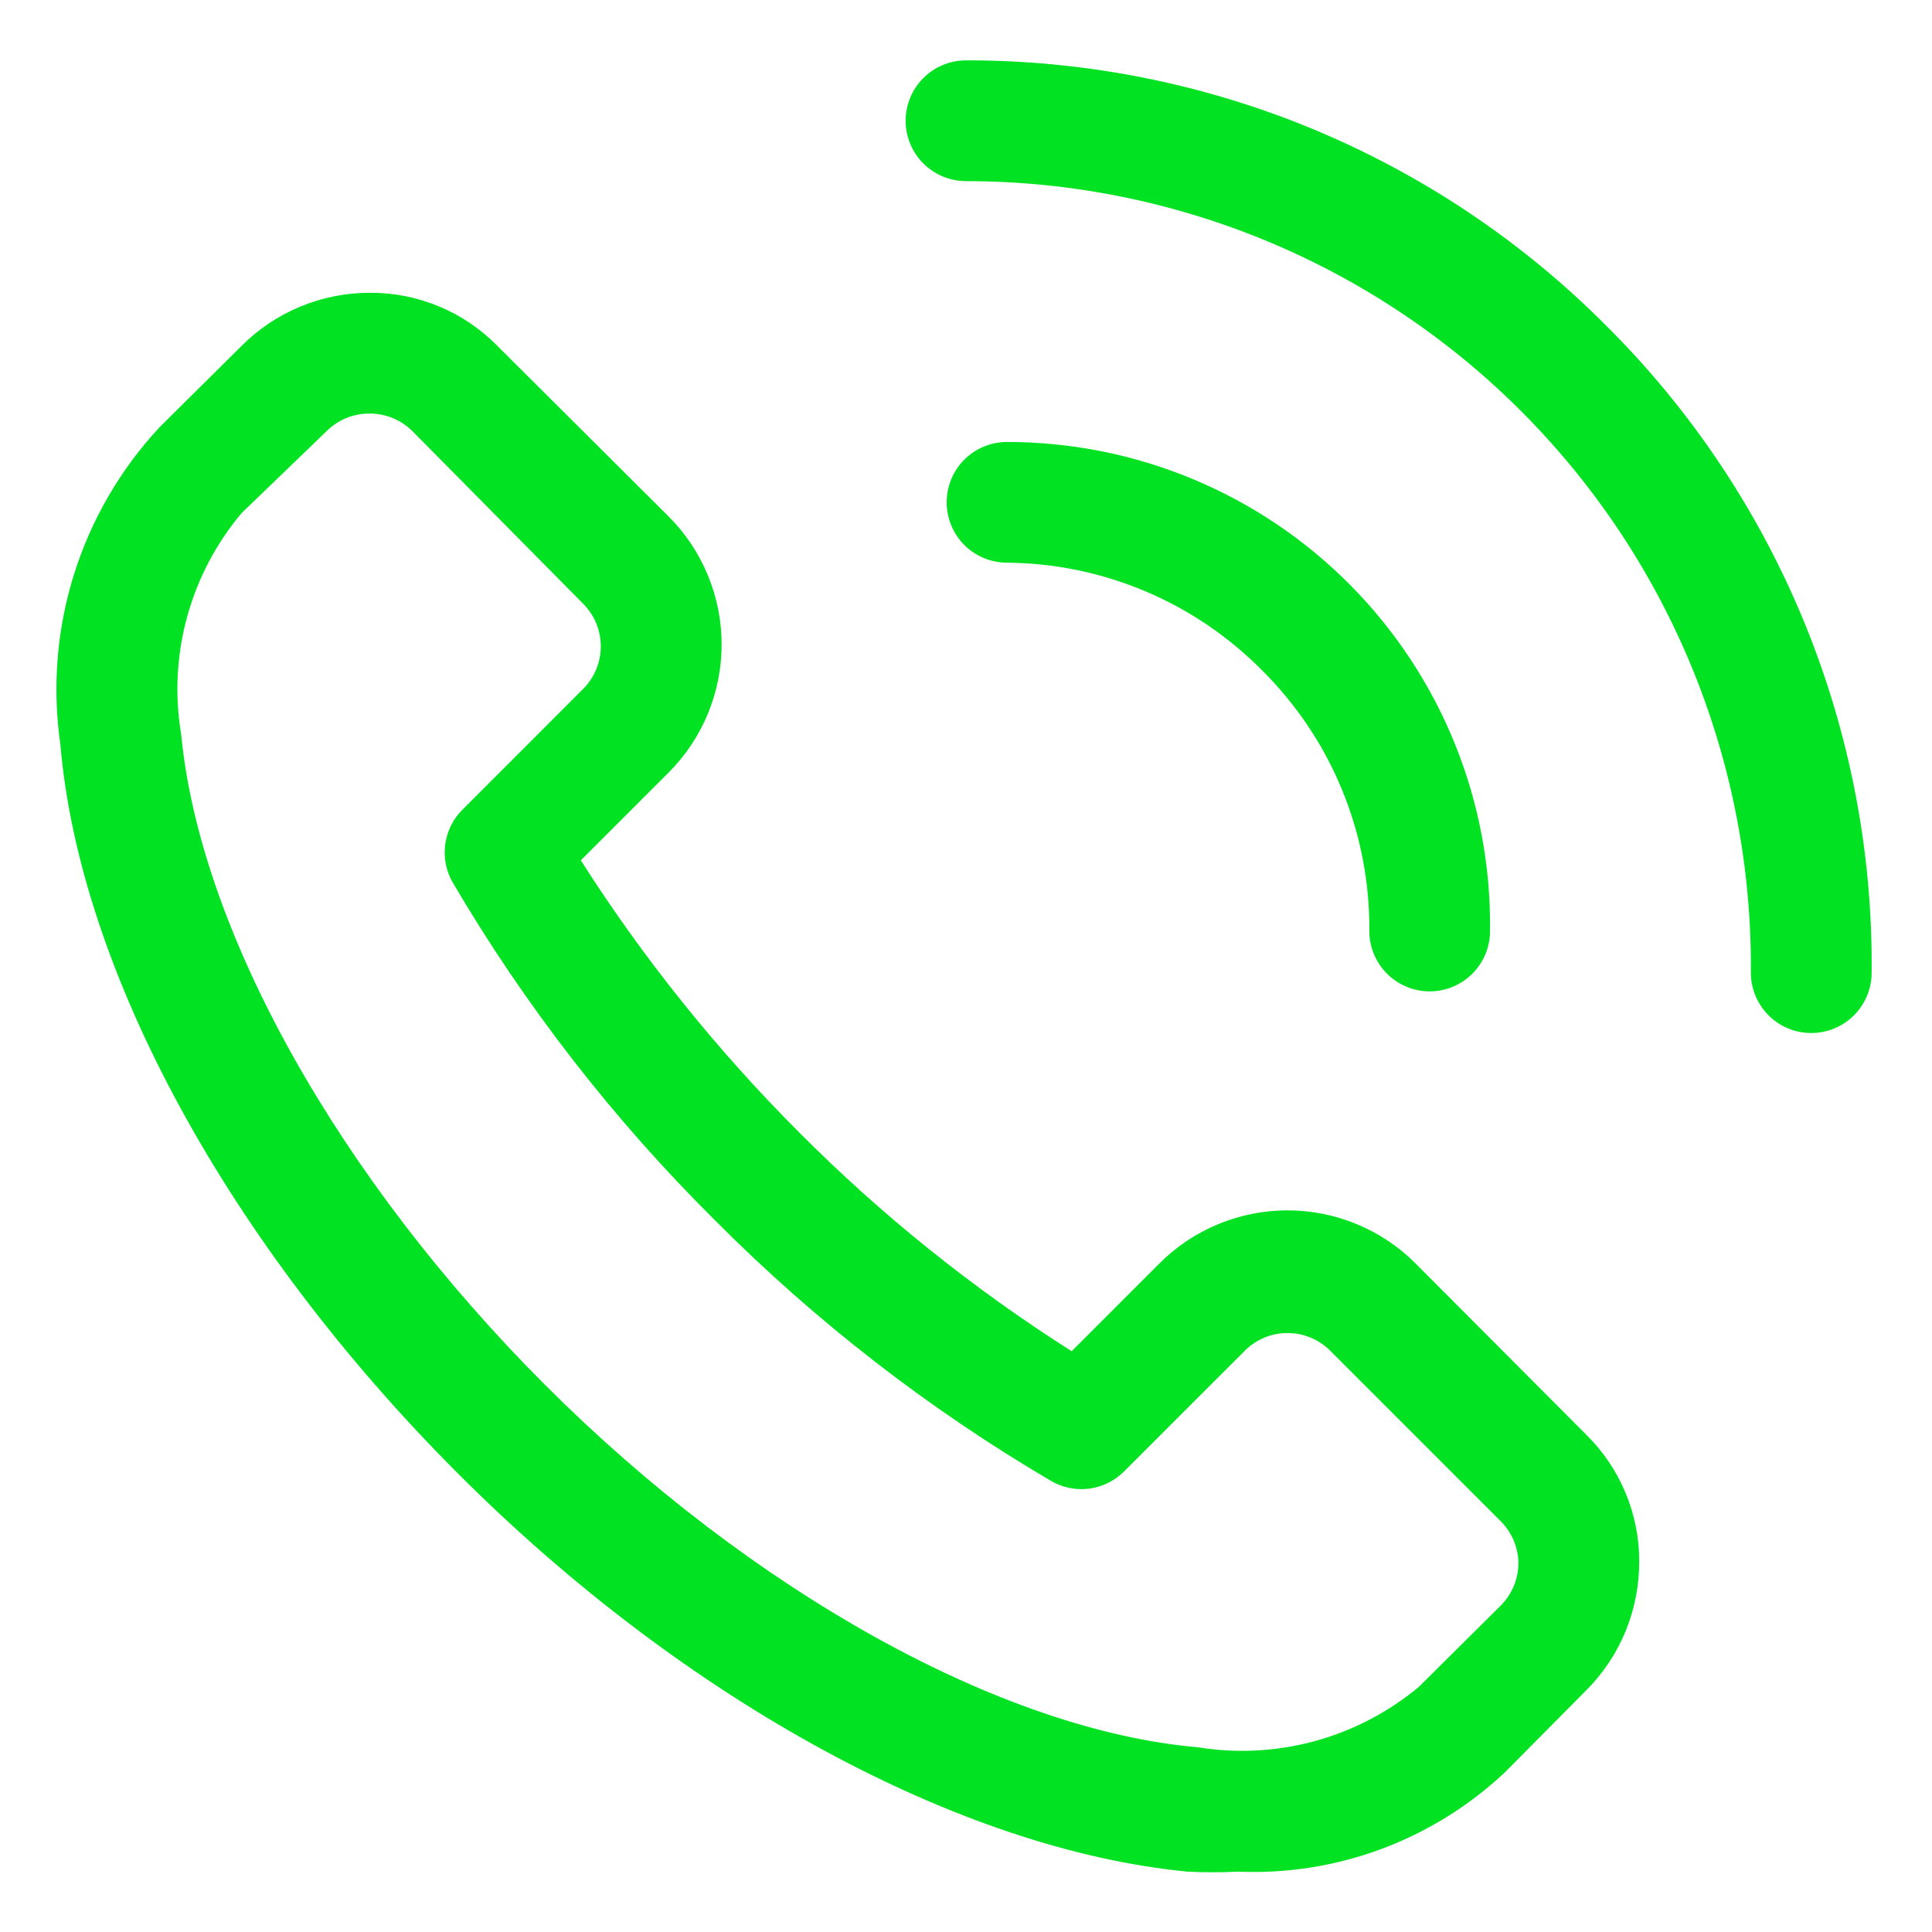 <svg width="29" height="29" viewBox="0 0 29 29" fill="none" xmlns="http://www.w3.org/2000/svg">
<g clip-path="url(#clip0_18_54)">
<path d="M21.251 18.968C20.999 18.714 20.699 18.513 20.368 18.376C20.038 18.239 19.683 18.168 19.326 18.168C18.968 18.168 18.613 18.239 18.283 18.376C17.953 18.513 17.652 18.714 17.4 18.968L16.086 20.282C14.606 19.343 13.236 18.243 11.999 17.001C10.76 15.762 9.66 14.392 8.718 12.914L10.032 11.6C10.286 11.347 10.487 11.047 10.624 10.717C10.761 10.386 10.832 10.032 10.832 9.674C10.832 9.316 10.761 8.962 10.624 8.632C10.487 8.301 10.286 8.001 10.032 7.748L7.467 5.193C7.218 4.939 6.921 4.737 6.592 4.6C6.264 4.463 5.911 4.393 5.555 4.395C5.197 4.394 4.842 4.464 4.51 4.601C4.179 4.738 3.878 4.939 3.625 5.193L2.392 6.416C1.805 7.048 1.366 7.803 1.109 8.627C0.852 9.45 0.783 10.32 0.906 11.174C1.196 14.572 3.425 18.66 6.86 22.104C10.295 25.547 14.427 27.767 17.826 28.094C18.079 28.107 18.334 28.107 18.587 28.094C19.319 28.125 20.049 28.009 20.735 27.754C21.422 27.498 22.05 27.109 22.584 26.608L23.807 25.375C24.061 25.122 24.262 24.821 24.399 24.489C24.535 24.158 24.605 23.803 24.605 23.445C24.607 23.089 24.537 22.736 24.4 22.408C24.263 22.079 24.061 21.782 23.807 21.532L21.251 18.968ZM22.529 24.097L21.297 25.321C20.841 25.7 20.309 25.978 19.737 26.134C19.165 26.291 18.565 26.322 17.98 26.227C15.035 25.973 11.283 23.889 8.183 20.789C5.084 17.69 3 13.965 2.719 11.02C2.621 10.434 2.651 9.835 2.808 9.262C2.964 8.69 3.243 8.158 3.625 7.703L4.903 6.471C4.987 6.387 5.088 6.32 5.198 6.275C5.309 6.23 5.427 6.207 5.546 6.208C5.665 6.207 5.784 6.23 5.894 6.275C6.004 6.32 6.105 6.387 6.19 6.471L8.754 9.063C8.923 9.232 9.018 9.462 9.018 9.701C9.018 9.941 8.923 10.171 8.754 10.34L6.942 12.153C6.8 12.294 6.709 12.478 6.683 12.676C6.656 12.875 6.696 13.076 6.797 13.249C7.882 15.097 9.201 16.796 10.721 18.306C12.231 19.826 13.93 21.145 15.778 22.23C15.951 22.331 16.152 22.371 16.351 22.345C16.549 22.318 16.733 22.227 16.874 22.085L18.687 20.273C18.857 20.104 19.086 20.009 19.326 20.009C19.565 20.009 19.795 20.104 19.965 20.273L22.529 22.837C22.613 22.922 22.68 23.023 22.725 23.133C22.77 23.244 22.793 23.362 22.792 23.481C22.786 23.712 22.692 23.933 22.529 24.097ZM24.106 4.885C22.847 3.62 21.349 2.618 19.701 1.935C18.052 1.252 16.284 0.903 14.5 0.906C14.259 0.906 14.029 1.002 13.859 1.172C13.689 1.342 13.594 1.572 13.594 1.813C13.594 2.053 13.689 2.283 13.859 2.453C14.029 2.623 14.259 2.719 14.5 2.719C16.055 2.719 17.596 3.027 19.032 3.625C20.467 4.223 21.771 5.1 22.866 6.205C23.961 7.309 24.827 8.62 25.413 10.061C25.999 11.502 26.294 13.044 26.281 14.6C26.281 14.84 26.377 15.071 26.547 15.241C26.716 15.411 26.947 15.506 27.187 15.506C27.428 15.506 27.658 15.411 27.828 15.241C27.998 15.071 28.094 14.84 28.094 14.6C28.111 12.796 27.767 11.008 27.082 9.339C26.397 7.67 25.386 6.156 24.106 4.885Z" fill="#01E322"/>
<path d="M18.95 10.068C19.464 10.58 19.871 11.188 20.146 11.859C20.422 12.53 20.56 13.249 20.554 13.974C20.554 14.215 20.649 14.445 20.819 14.615C20.989 14.785 21.22 14.881 21.46 14.881C21.7 14.881 21.931 14.785 22.101 14.615C22.271 14.445 22.366 14.215 22.366 13.974C22.378 13.015 22.2 12.062 21.841 11.172C21.482 10.282 20.95 9.472 20.275 8.789C19.601 8.106 18.797 7.564 17.912 7.194C17.026 6.824 16.076 6.634 15.116 6.634C14.876 6.634 14.645 6.729 14.475 6.899C14.305 7.069 14.21 7.3 14.21 7.54C14.21 7.78 14.305 8.011 14.475 8.181C14.645 8.351 14.876 8.446 15.116 8.446C15.83 8.452 16.537 8.598 17.194 8.876C17.852 9.154 18.448 9.56 18.95 10.068Z" fill="#01E322"/>
</g>
<defs>
<clipPath id="clip0_18_54">
<rect width="29" height="29" fill="white"/>
</clipPath>
</defs>
</svg>
